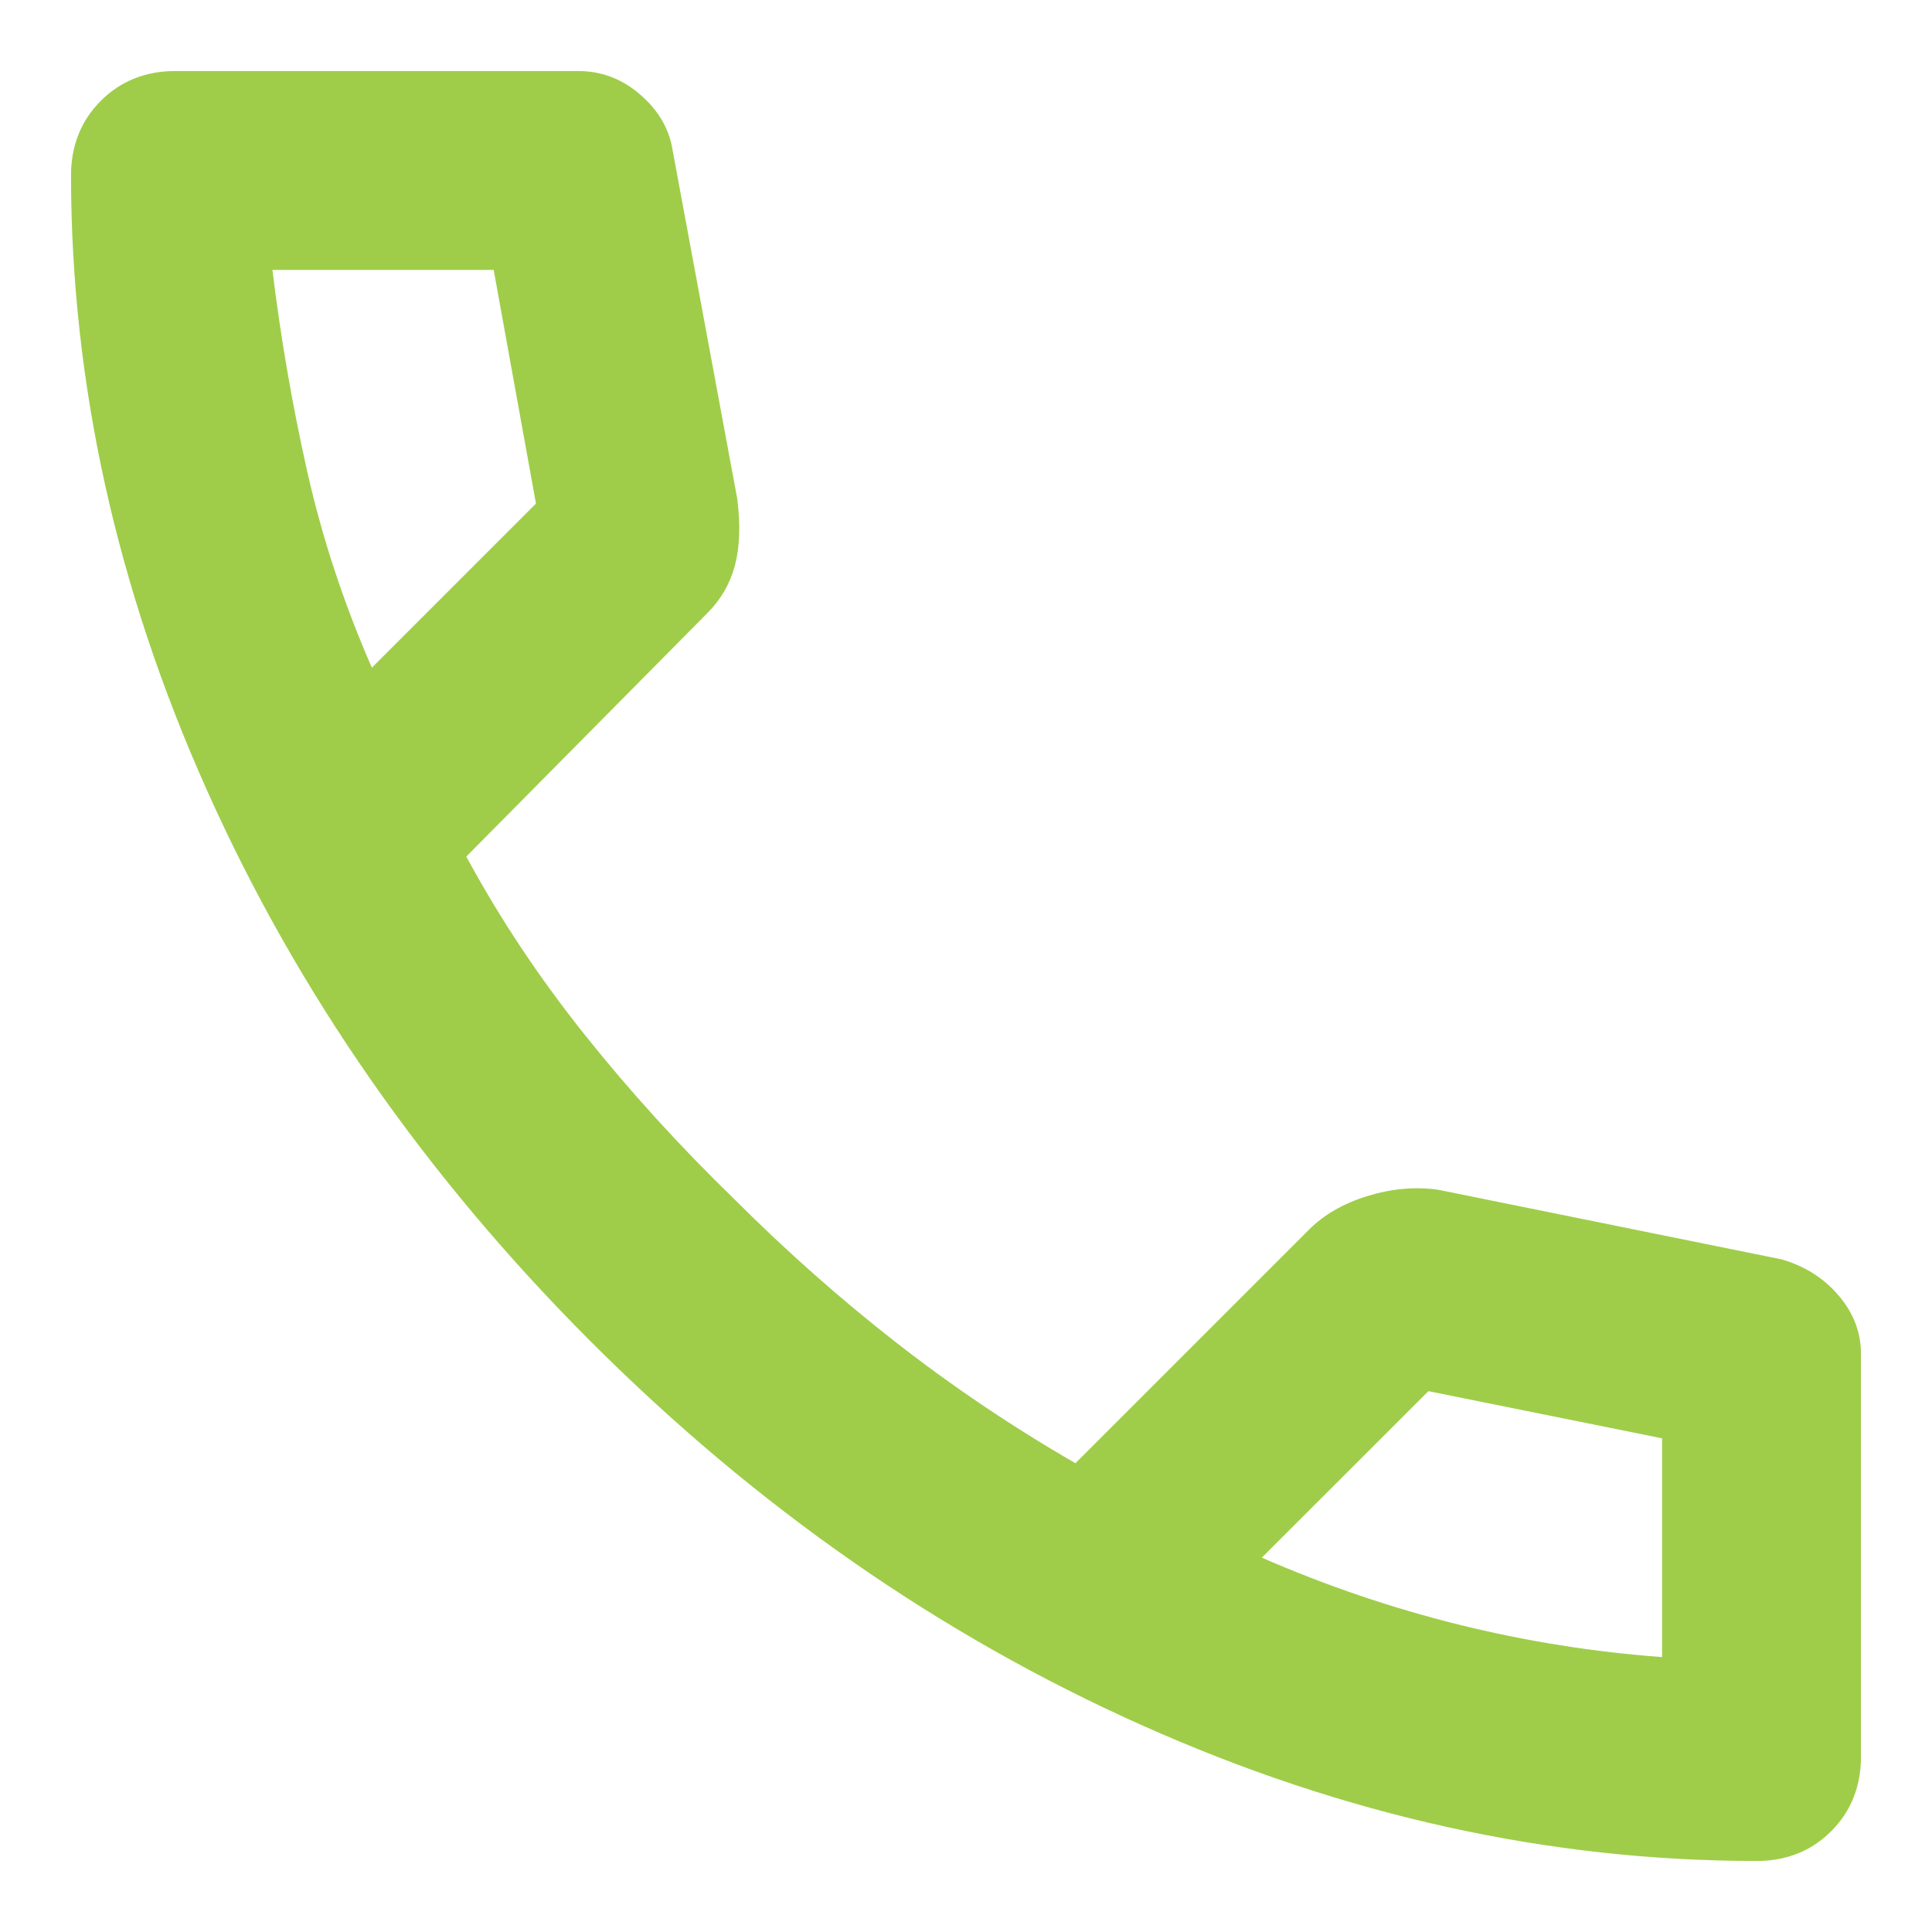 <svg width="17" height="17" viewBox="0 0 17 17" fill="none" xmlns="http://www.w3.org/2000/svg">
<path d="M15.456 16.375C13.633 16.375 11.832 15.978 10.053 15.183C8.274 14.389 6.655 13.262 5.197 11.803C3.739 10.344 2.612 8.725 1.818 6.947C1.023 5.168 0.626 3.367 0.625 1.544C0.625 1.281 0.713 1.062 0.887 0.887C1.062 0.713 1.281 0.625 1.544 0.625H5.088C5.292 0.625 5.474 0.694 5.634 0.833C5.795 0.972 5.89 1.136 5.919 1.325L6.487 4.388C6.517 4.621 6.509 4.818 6.466 4.978C6.422 5.139 6.342 5.277 6.225 5.394L4.103 7.537C4.395 8.077 4.741 8.598 5.142 9.101C5.543 9.604 5.984 10.089 6.466 10.556C6.918 11.008 7.392 11.428 7.888 11.815C8.383 12.201 8.908 12.555 9.463 12.875L11.519 10.819C11.65 10.688 11.822 10.589 12.033 10.524C12.245 10.459 12.453 10.44 12.656 10.469L15.675 11.081C15.879 11.14 16.047 11.245 16.178 11.399C16.309 11.552 16.375 11.723 16.375 11.912V15.456C16.375 15.719 16.288 15.938 16.113 16.113C15.938 16.288 15.719 16.375 15.456 16.375ZM3.272 5.875L4.716 4.431L4.344 2.375H2.397C2.47 2.973 2.572 3.564 2.703 4.147C2.834 4.73 3.024 5.306 3.272 5.875ZM11.103 13.706C11.672 13.954 12.252 14.151 12.843 14.297C13.434 14.443 14.028 14.537 14.625 14.581V12.656L12.569 12.241L11.103 13.706Z" fill="#9FCD49"/>
</svg>
